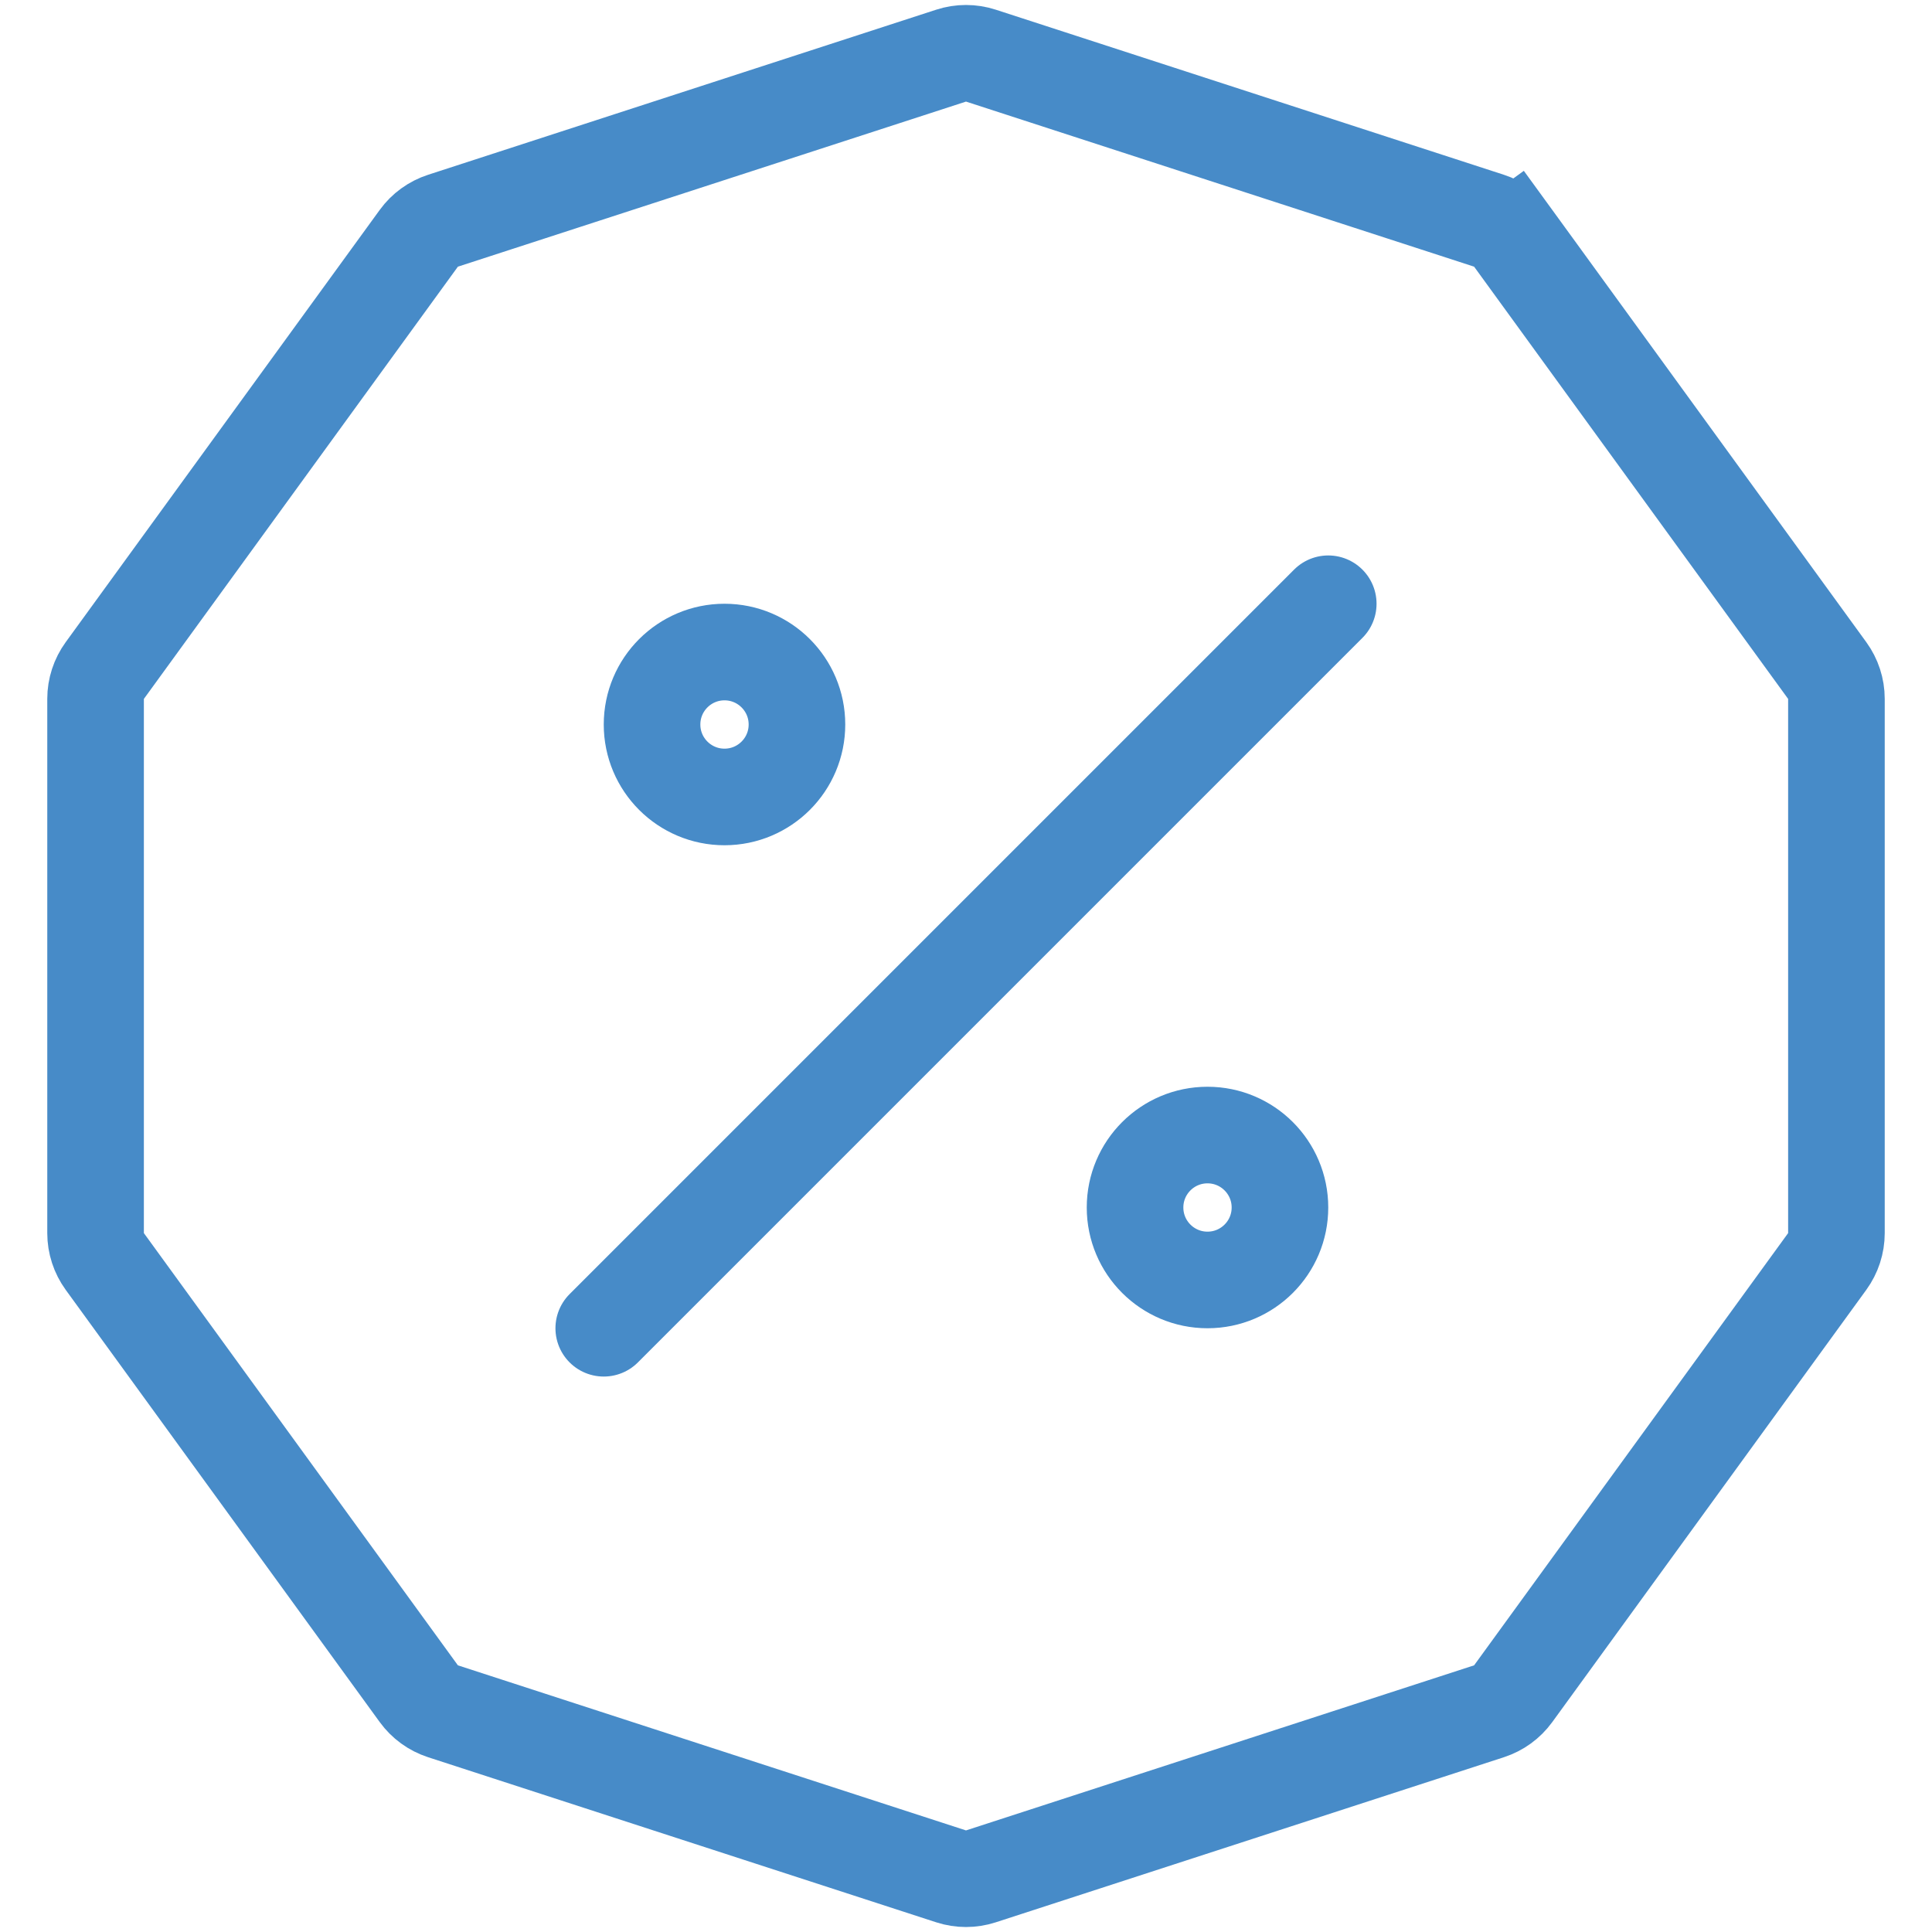 <svg xmlns="http://www.w3.org/2000/svg" fill="none" viewBox="0 0 60 60" height="60" width="60">
<path stroke-width="3" stroke="#478BC8" d="M29.537 1.728C29.838 1.63 30.162 1.63 30.463 1.728L46.243 6.855C46.544 6.953 46.807 7.144 46.993 7.4L48.206 6.518L46.993 7.4L56.745 20.823C56.931 21.079 57.032 21.387 57.032 21.704V38.296C57.032 38.612 56.931 38.921 56.745 39.177L46.993 52.6C46.807 52.856 46.544 53.047 46.243 53.145L30.463 58.272C30.162 58.37 29.838 58.37 29.537 58.272L13.757 53.145C13.456 53.047 13.193 52.856 13.007 52.6L3.255 39.177C3.069 38.921 2.968 38.612 2.968 38.296V21.704C2.968 21.387 3.069 21.079 3.255 20.823L13.007 7.4C13.193 7.143 13.456 6.953 13.757 6.855L29.537 1.728Z"></path>
<path stroke-linejoin="round" stroke-linecap="round" stroke-width="3" stroke="#478BC8" d="M18.75 41.25L41.25 18.75"></path>
<circle stroke-width="3" stroke="#478BC8" r="2.25" cy="22.5" cx="22.5"></circle>
<circle stroke-width="3" stroke="#478BC8" r="2.25" cy="37.5" cx="37.5"></circle>
</svg>
